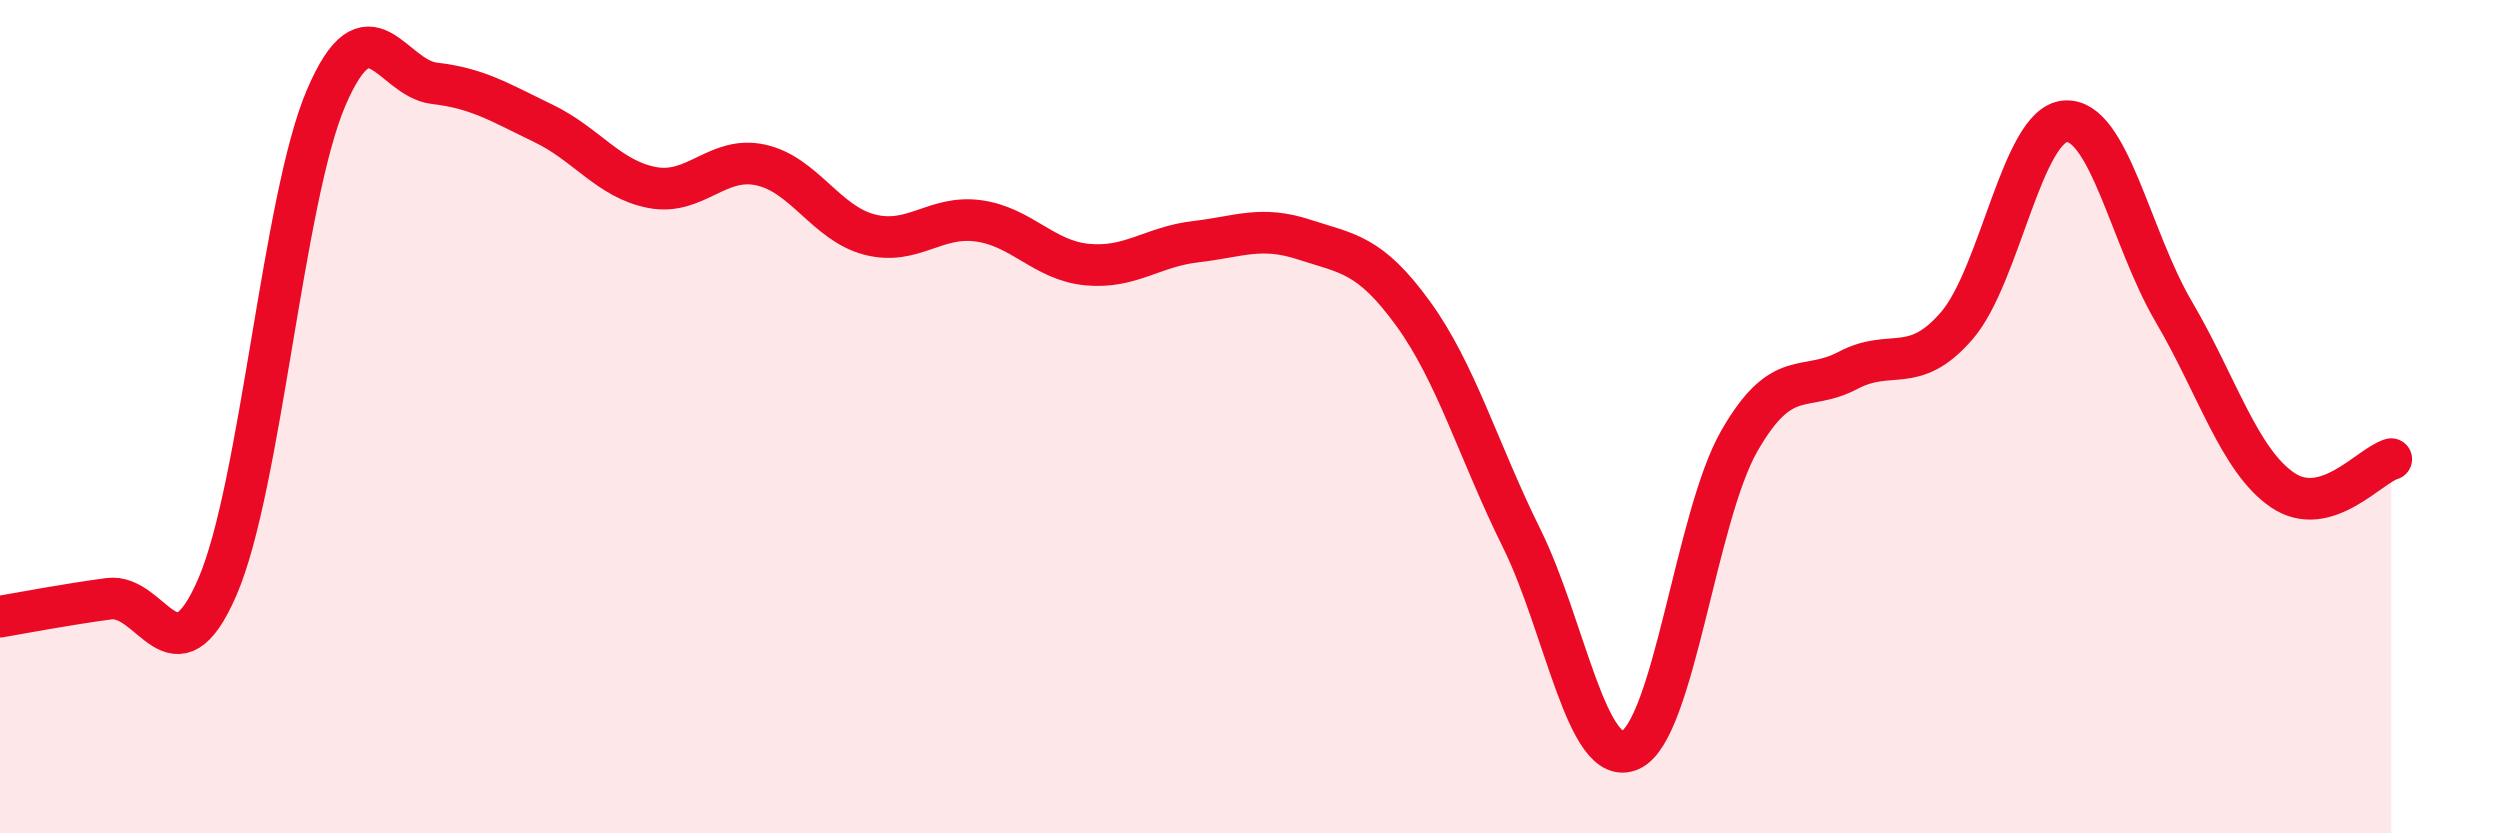 
    <svg width="60" height="20" viewBox="0 0 60 20" xmlns="http://www.w3.org/2000/svg">
      <path
        d="M 0,14.8 C 0.52,14.71 1.57,14.51 2.61,14.37 C 3.65,14.23 4.18,16.49 5.22,14.08 C 6.26,11.67 6.79,4.76 7.83,2.34 C 8.87,-0.08 9.39,1.88 10.43,2 C 11.47,2.12 12,2.46 13.04,2.96 C 14.08,3.46 14.61,4.3 15.65,4.5 C 16.69,4.7 17.22,3.73 18.26,3.96 C 19.3,4.19 19.83,5.36 20.87,5.63 C 21.91,5.9 22.44,5.16 23.48,5.3 C 24.52,5.44 25.05,6.25 26.09,6.35 C 27.13,6.45 27.66,5.92 28.7,5.8 C 29.74,5.68 30.26,5.41 31.3,5.75 C 32.34,6.09 32.87,6.09 33.91,7.52 C 34.95,8.95 35.48,10.82 36.52,12.92 C 37.56,15.02 38.09,18.47 39.13,18 C 40.17,17.53 40.7,12.41 41.74,10.59 C 42.78,8.77 43.31,9.44 44.35,8.89 C 45.39,8.34 45.92,9.02 46.96,7.82 C 48,6.62 48.53,2.98 49.57,2.91 C 50.61,2.84 51.13,5.71 52.17,7.48 C 53.21,9.25 53.74,11.05 54.78,11.76 C 55.82,12.47 56.87,11.17 57.39,11.02L57.39 20L0 20Z"
        fill="#EB0A25"
        opacity="0.1"
        stroke-linecap="round"
        stroke-linejoin="round"
      />
      <path
        d="M 0,14.8 C 0.52,14.71 1.57,14.51 2.61,14.37 C 3.65,14.23 4.18,16.49 5.22,14.08 C 6.26,11.67 6.79,4.76 7.83,2.34 C 8.87,-0.08 9.39,1.88 10.43,2 C 11.47,2.12 12,2.46 13.04,2.96 C 14.08,3.46 14.61,4.3 15.65,4.5 C 16.69,4.7 17.22,3.73 18.26,3.96 C 19.3,4.19 19.83,5.36 20.87,5.63 C 21.91,5.9 22.44,5.16 23.48,5.3 C 24.52,5.44 25.05,6.25 26.09,6.35 C 27.13,6.45 27.66,5.92 28.7,5.8 C 29.74,5.68 30.26,5.41 31.3,5.75 C 32.34,6.09 32.87,6.09 33.91,7.52 C 34.95,8.95 35.48,10.82 36.52,12.92 C 37.56,15.02 38.09,18.47 39.13,18 C 40.17,17.53 40.7,12.41 41.74,10.59 C 42.78,8.77 43.31,9.44 44.35,8.89 C 45.39,8.34 45.92,9.02 46.96,7.82 C 48,6.62 48.53,2.98 49.57,2.91 C 50.61,2.84 51.13,5.71 52.17,7.48 C 53.21,9.25 53.74,11.05 54.78,11.76 C 55.82,12.47 56.87,11.17 57.39,11.02"
        stroke="#EB0A25"
        stroke-width="1"
        fill="none"
        stroke-linecap="round"
        stroke-linejoin="round"
      />
    </svg>
  